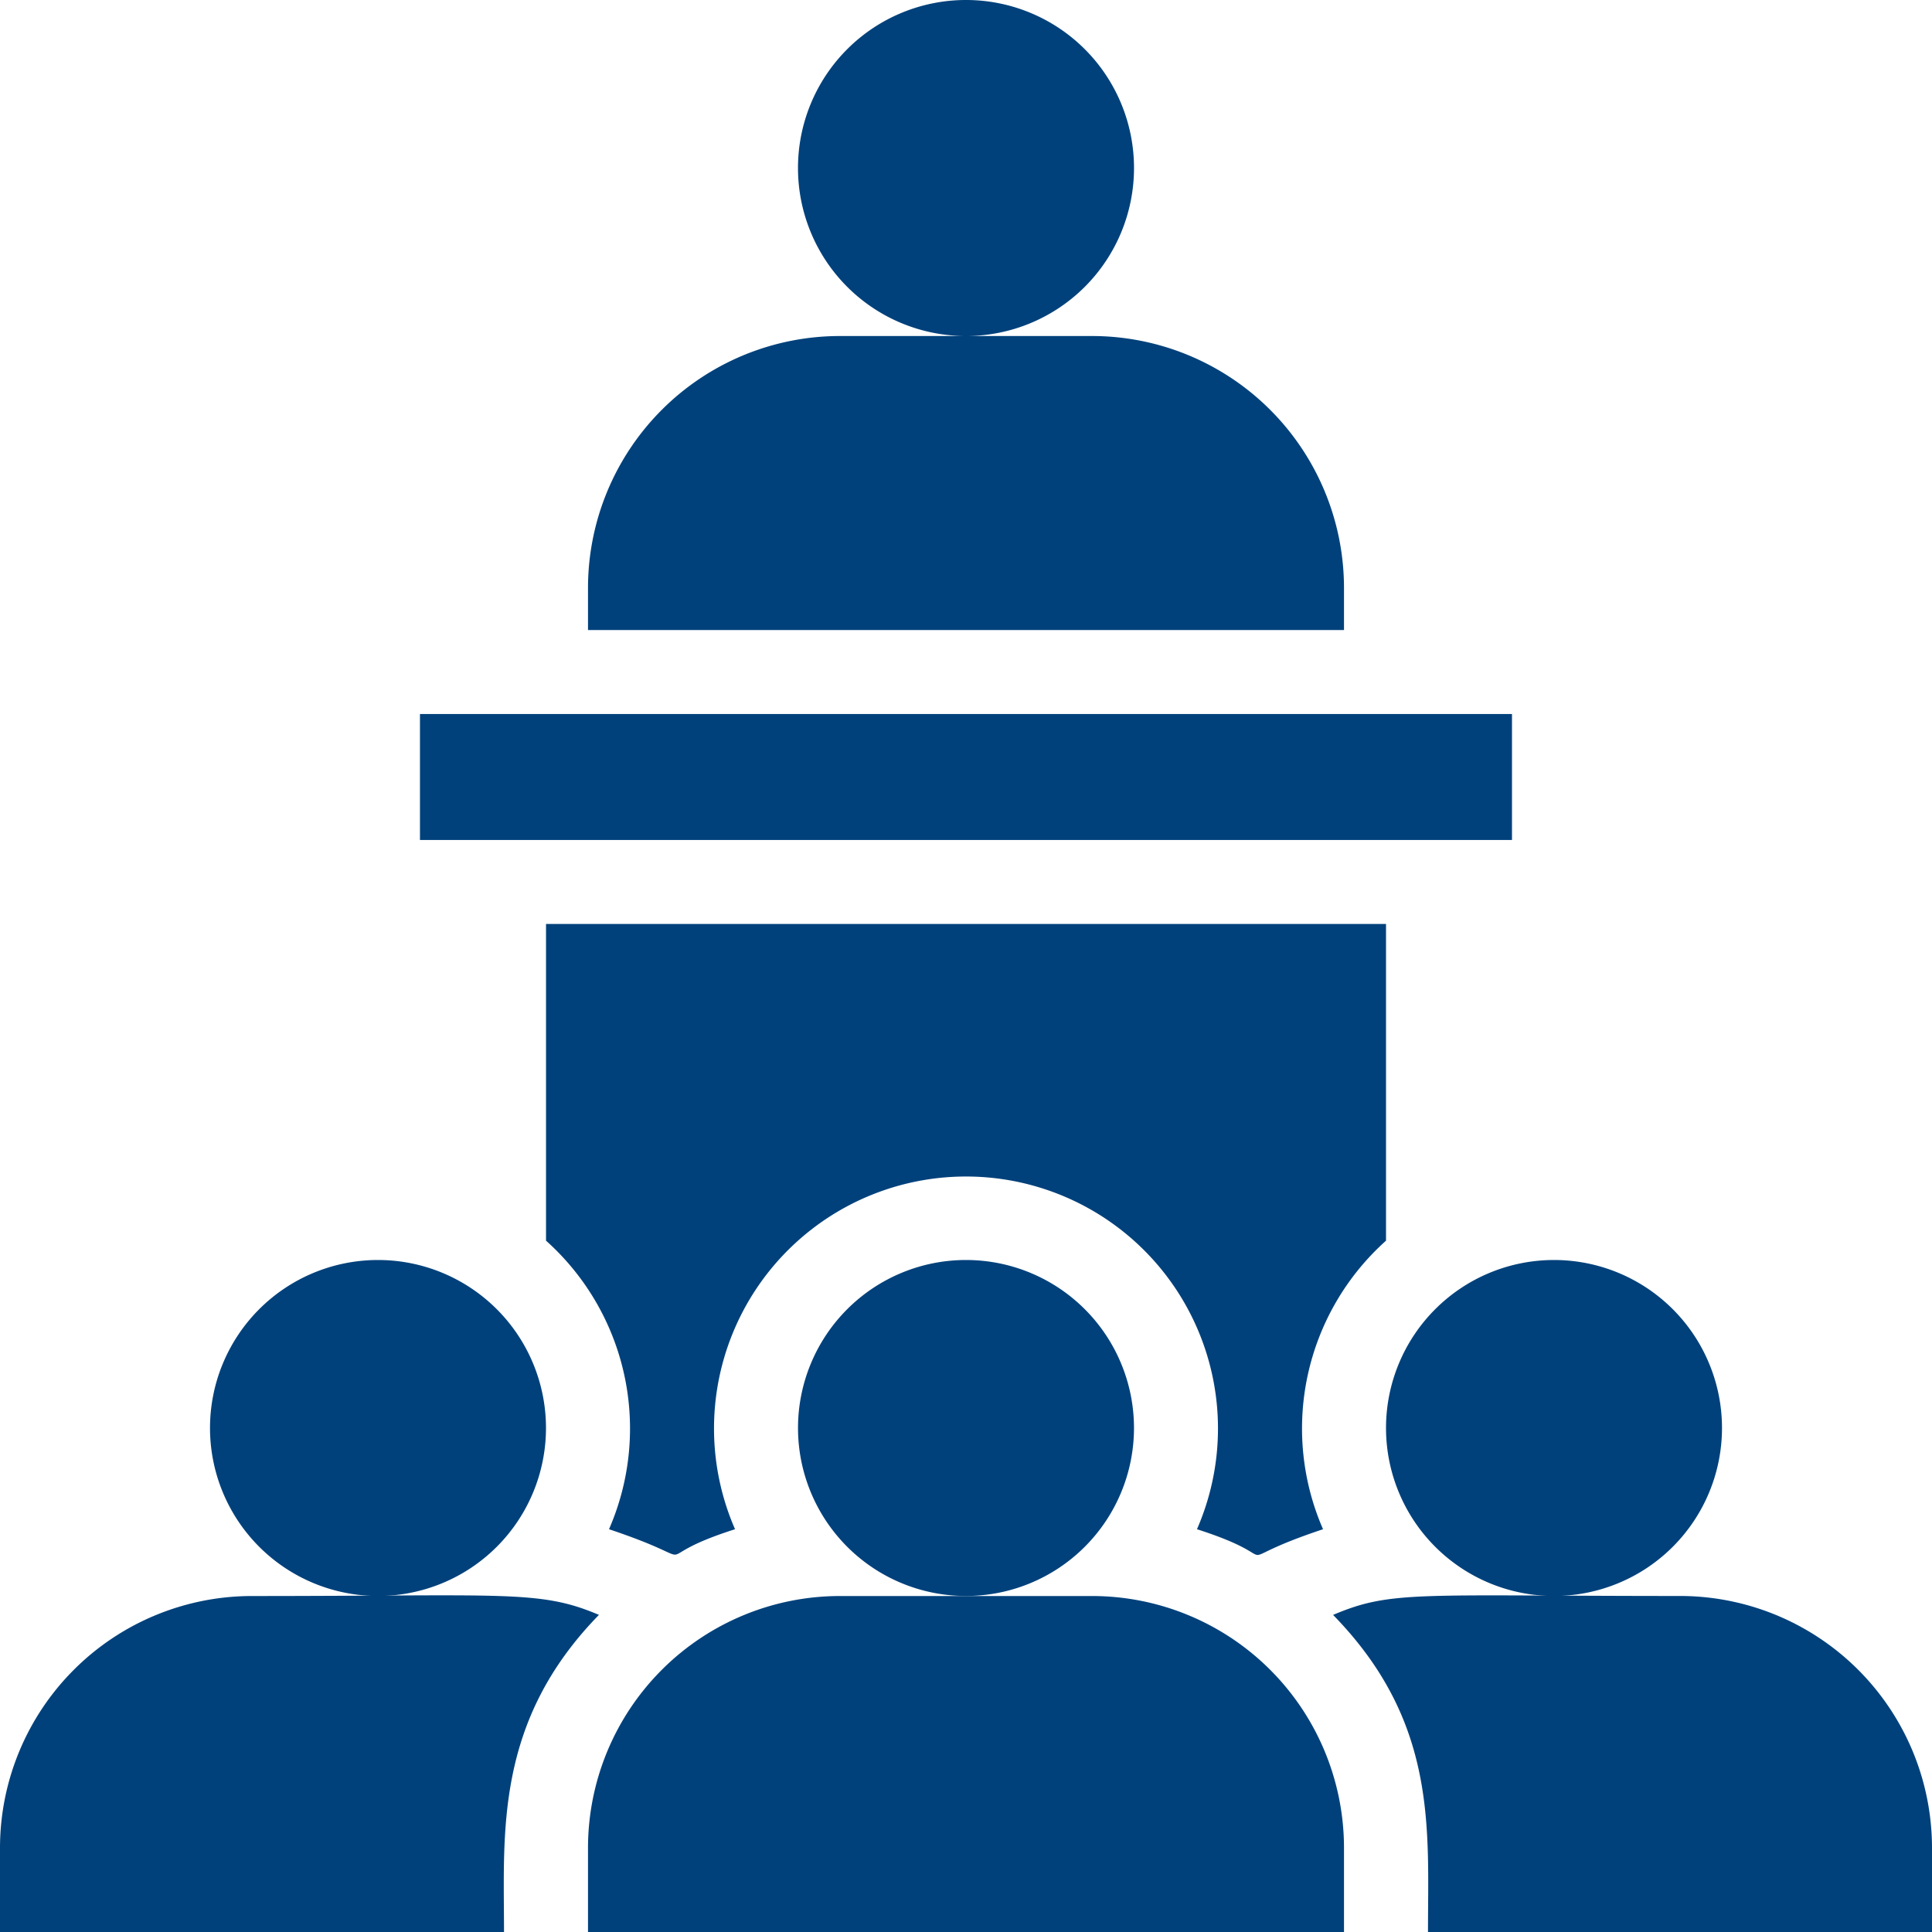 <svg width="40" height="40" fill="none" xmlns="http://www.w3.org/2000/svg"><path d="M28.696 19.13v6.557a5.217 5.217 0 0 0-1.304 5.974c-2.244.748-.522.67-2.61 0a5.217 5.217 0 1 0-9.564 0c-2.044.652-.374.748-2.609 0a5.217 5.217 0 0 0-1.304-5.974V19.13h17.391ZM8.695 14.783h22.609v2.608H8.695v-2.608Zm8.696-7.826h5.218a5.218 5.218 0 0 1 5.217 5.217v.87H12.174v-.87a5.217 5.217 0 0 1 5.217-5.217Zm2.609 0A3.478 3.478 0 1 0 20 0a3.478 3.478 0 0 0 0 6.957Zm-2.609 26.087h5.218a5.217 5.217 0 0 1 5.217 5.217V40H12.174v-1.74a5.217 5.217 0 0 1 5.217-5.216Z" fill="#00417B"/><path d="M20 33.043a3.478 3.478 0 1 0 0-6.956 3.478 3.478 0 0 0 0 6.956Zm20 5.217V40H29.565c0-2.148.2-4.348-1.965-6.565 1.208-.513 1.739-.392 7.182-.392A5.218 5.218 0 0 1 40 38.261Z" fill="#00417B"/><path d="M32.174 33.043a3.478 3.478 0 1 0 0-6.956 3.478 3.478 0 0 0 0 6.956Zm-19.774.392c-2.165 2.217-1.965 4.513-1.965 6.565H0v-1.74a5.217 5.217 0 0 1 5.217-5.216c5.287 0 5.957-.13 7.183.39Z" fill="#00417B"/><path d="M7.826 33.043a3.478 3.478 0 1 0 0-6.956 3.478 3.478 0 0 0 0 6.956Z" fill="#00417B"/></svg>
